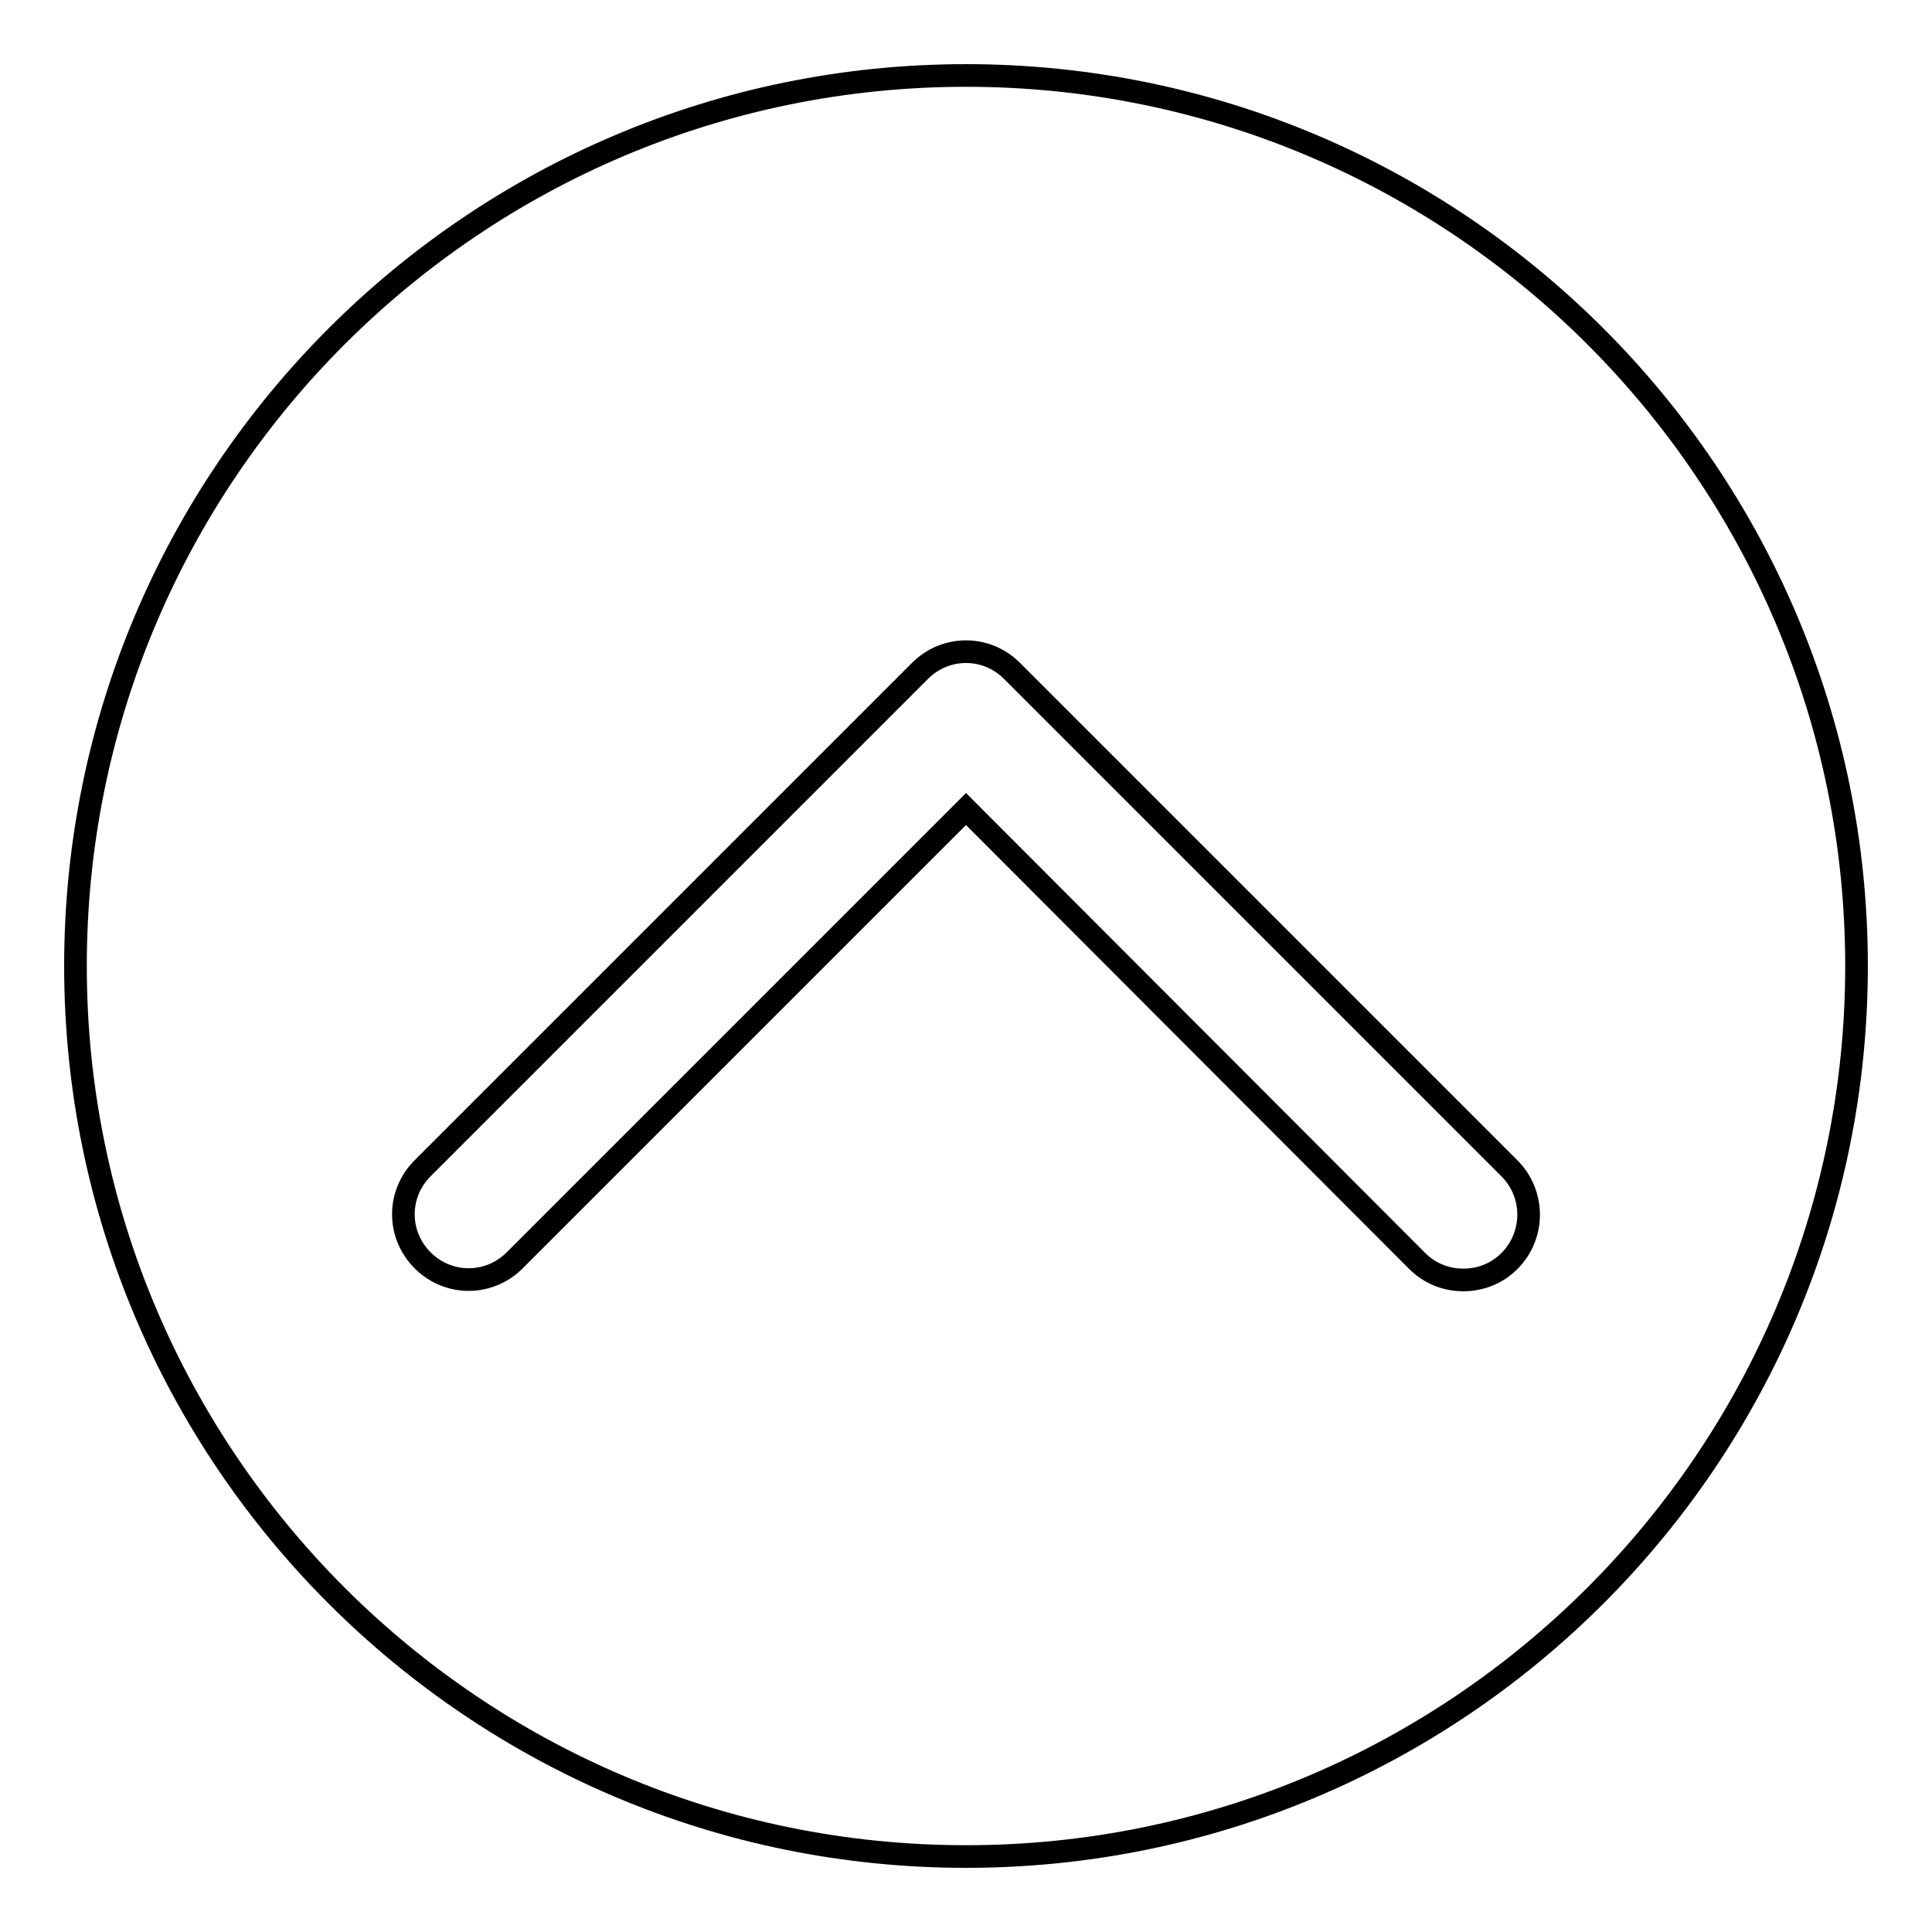 <?xml version="1.0" encoding="utf-8"?>
<!-- Svg Vector Icons : http://www.onlinewebfonts.com/icon -->
<!DOCTYPE svg PUBLIC "-//W3C//DTD SVG 1.1//EN" "http://www.w3.org/Graphics/SVG/1.1/DTD/svg11.dtd">
<svg version="1.1" xmlns="http://www.w3.org/2000/svg" xmlns:xlink="http://www.w3.org/1999/xlink" x="0px" y="0px" viewBox="0 0 256 256" enable-background="new 0 0 256 256" xml:space="preserve">
<g><g><g><path stroke-width="3" fill-opacity="0" stroke="#000000"  d="M128,10C62.9,10,10,62.9,10,128c0,65.1,52.9,118,118,118c65.1,0,118-52.9,118-118C246,62.9,193.1,10,128,10z M200,167.1c-1.7,1.7-3.9,2.5-6.1,2.5c-2.2,0-4.4-0.8-6.1-2.5L128,107.2l-59.8,59.8c-3.4,3.4-8.8,3.4-12.2,0s-3.4-8.8,0-12.2l65.9-65.9c3.4-3.4,8.8-3.4,12.2,0l65.9,65.9C203.4,158.2,203.4,163.7,200,167.1z"/></g><g></g><g></g><g></g><g></g><g></g><g></g><g></g><g></g><g></g><g></g><g></g><g></g><g></g><g></g><g></g></g></g>
</svg>